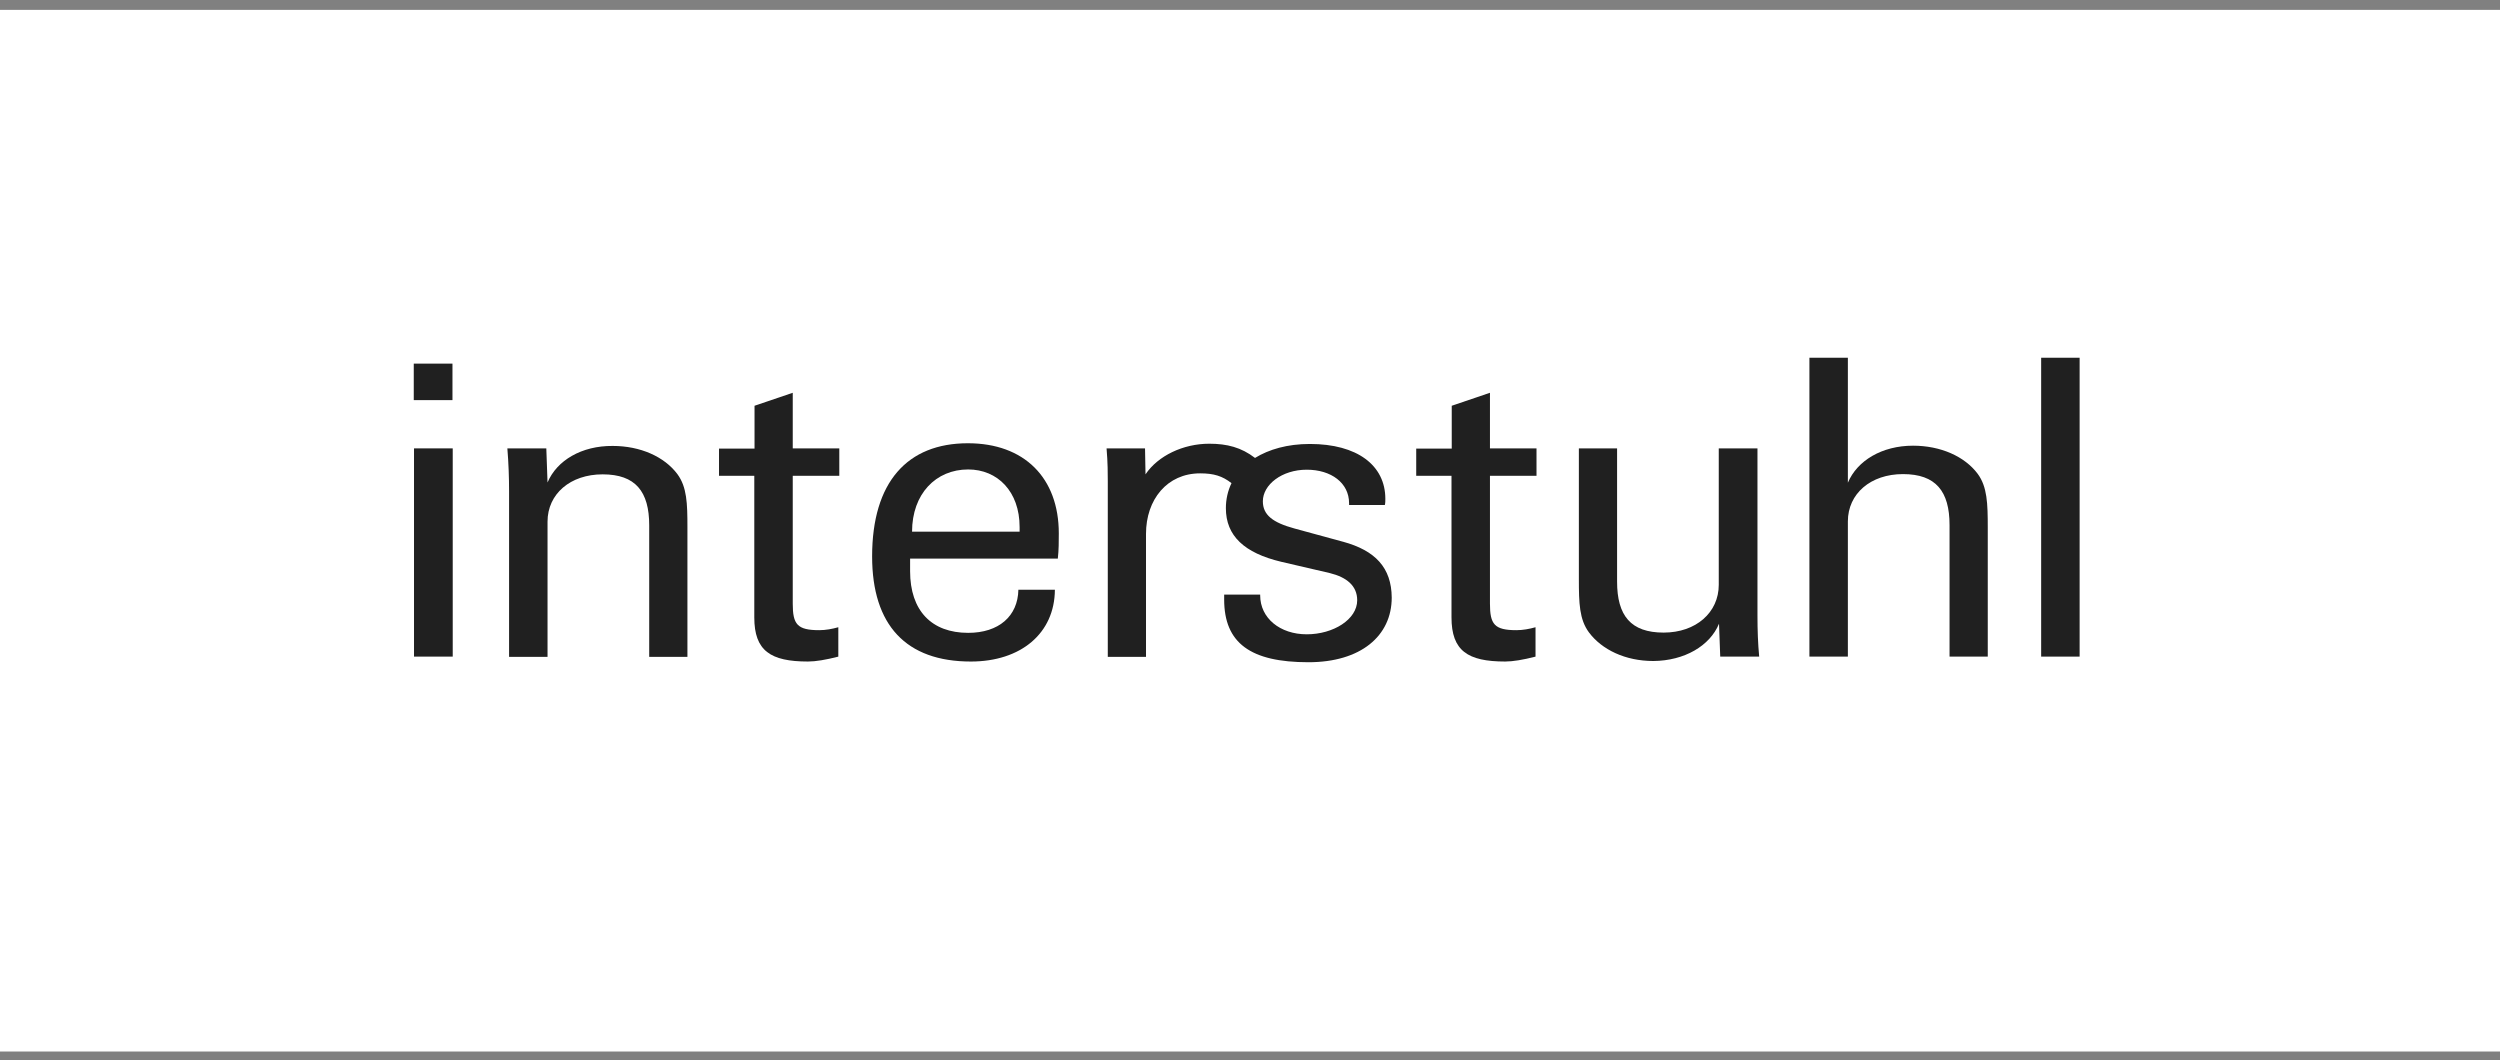 <svg height="106" viewBox="0 0 250 106" width="250" xmlns="http://www.w3.org/2000/svg"><rect x="0" y="0" width="250" height="106" fill="#808080" stroke="none"/><g fill="none" fill-rule="evenodd" transform="translate(0 .987)"><path d="m0 0h250v104.165h-250z" fill="#fff"/><g fill="#202020"><path d="m105.488 57.986h-3.65c-.049 2.646-1.96 4.312-5.022 4.312-3.65 0-5.806-2.205-5.806-6.173 0-.245 0-.539 0-.833 0-.122 0-.294 0-.416h14.772c.098-.882.098-1.69.098-2.523 0-5.561-3.454-9.015-9.089-9.015-6.051 0-9.579 3.871-9.579 11.318 0 6.884 3.405 10.51 9.873 10.51 4.998 0 8.378-2.817 8.403-7.178zm-14.282-5.806c0-3.773 2.376-6.222 5.61-6.222 2.94 0 5.145 2.205 5.145 5.757v.465z"/><path d="m71.901 43.851v2.744h3.528v14.16c0 3.332 1.617 4.41 5.365 4.41.784 0 1.788-.171 3.038-.49v-2.94c-.612.171-1.249.294-1.911.294-2.205 0-2.646-.588-2.646-2.646v-12.788h4.655v-2.744h-4.655v-5.561l-3.822 1.298v4.287h-3.552z" fill-rule="nonzero"/><path d="m54.753 47.256-.122-3.405h-3.895c.122 1.494.171 2.94.171 4.287v16.561h3.846v-13.523c0-2.768 2.278-4.728 5.512-4.728 3.283 0 4.655 1.715 4.655 5.096v13.155h3.822v-12.959c0-2.401-.049-4.018-1.004-5.316-1.298-1.739-3.699-2.817-6.467-2.817-3.111-.024-5.585 1.445-6.516 3.65z" fill-rule="nonzero"/><path d="m41.401 64.674h3.871v-20.823h-3.871z"/><path d="m45.247 39.025v-3.65h-3.871v3.65z" fill-rule="nonzero"/><path d="m141.622 43.851v2.744h3.528v14.16c0 3.332 1.617 4.41 5.365 4.41.784 0 1.788-.171 3.038-.49v-2.94c-.612.171-1.249.294-1.911.294-2.205 0-2.646-.588-2.646-2.646v-12.788h4.655v-2.744h-4.655v-5.561l-3.822 1.298v4.287h-3.552z" fill-rule="nonzero"/><path d="m171.901 61.391.122 3.283h3.895c-.122-1.298-.171-2.646-.171-4.116v-16.707h-3.871v13.645c0 2.768-2.278 4.777-5.512 4.777-3.283 0-4.655-1.69-4.655-5.096v-13.327h-3.822v13.082c0 2.401.049 4.018 1.004 5.316 1.298 1.739 3.65 2.866 6.443 2.866 3.111-.024 5.659-1.519 6.565-3.724z" fill-rule="nonzero"/><path d="m184.787 47.281v-12.494h-3.846v29.887h3.846v-13.523c0-2.768 2.278-4.728 5.512-4.728 3.283 0 4.655 1.715 4.655 5.096v13.155h3.822v-12.91c0-2.401-.049-4.067-1.004-5.365-1.298-1.739-3.699-2.817-6.467-2.817-3.111 0-5.585 1.494-6.516 3.699z" fill-rule="nonzero"/><path d="m207.962 64.674v-29.887h-3.846v29.887z" fill-rule="nonzero"/><path d="m134.297 53.185-4.851-1.323c-2.156-.588-3.16-1.347-3.16-2.719 0-1.666 1.911-3.16 4.385-3.16 2.45 0 4.238 1.323 4.238 3.356v.171h3.577c.049-.196.049-.416.049-.612 0-3.356-2.817-5.488-7.545-5.488-2.254 0-4.091.539-5.488 1.396-1.372-1.053-2.793-1.421-4.581-1.421-2.597 0-5.12 1.2-6.369 3.062l-.049-2.597h-3.846c.122 1.445.122 2.572.122 3.283v.833 16.732h3.822v-10.681-1.617c0-3.43 2.107-6.051 5.414-6.051 1.372 0 2.229.269 3.136.98-.367.759-.563 1.617-.563 2.499 0 2.768 1.837 4.483 5.537 5.365l4.851 1.127c1.69.416 2.744 1.274 2.744 2.719 0 1.911-2.376 3.405-5.047 3.405-2.67 0-4.655-1.617-4.655-3.895 0-.049 0-.049 0-.073h-3.601v.49c0 4.361 2.646 6.271 8.427 6.271 5.218 0 8.329-2.621 8.329-6.467-.024-2.989-1.641-4.704-4.875-5.585z" fill-rule="nonzero"/></g></g></svg>